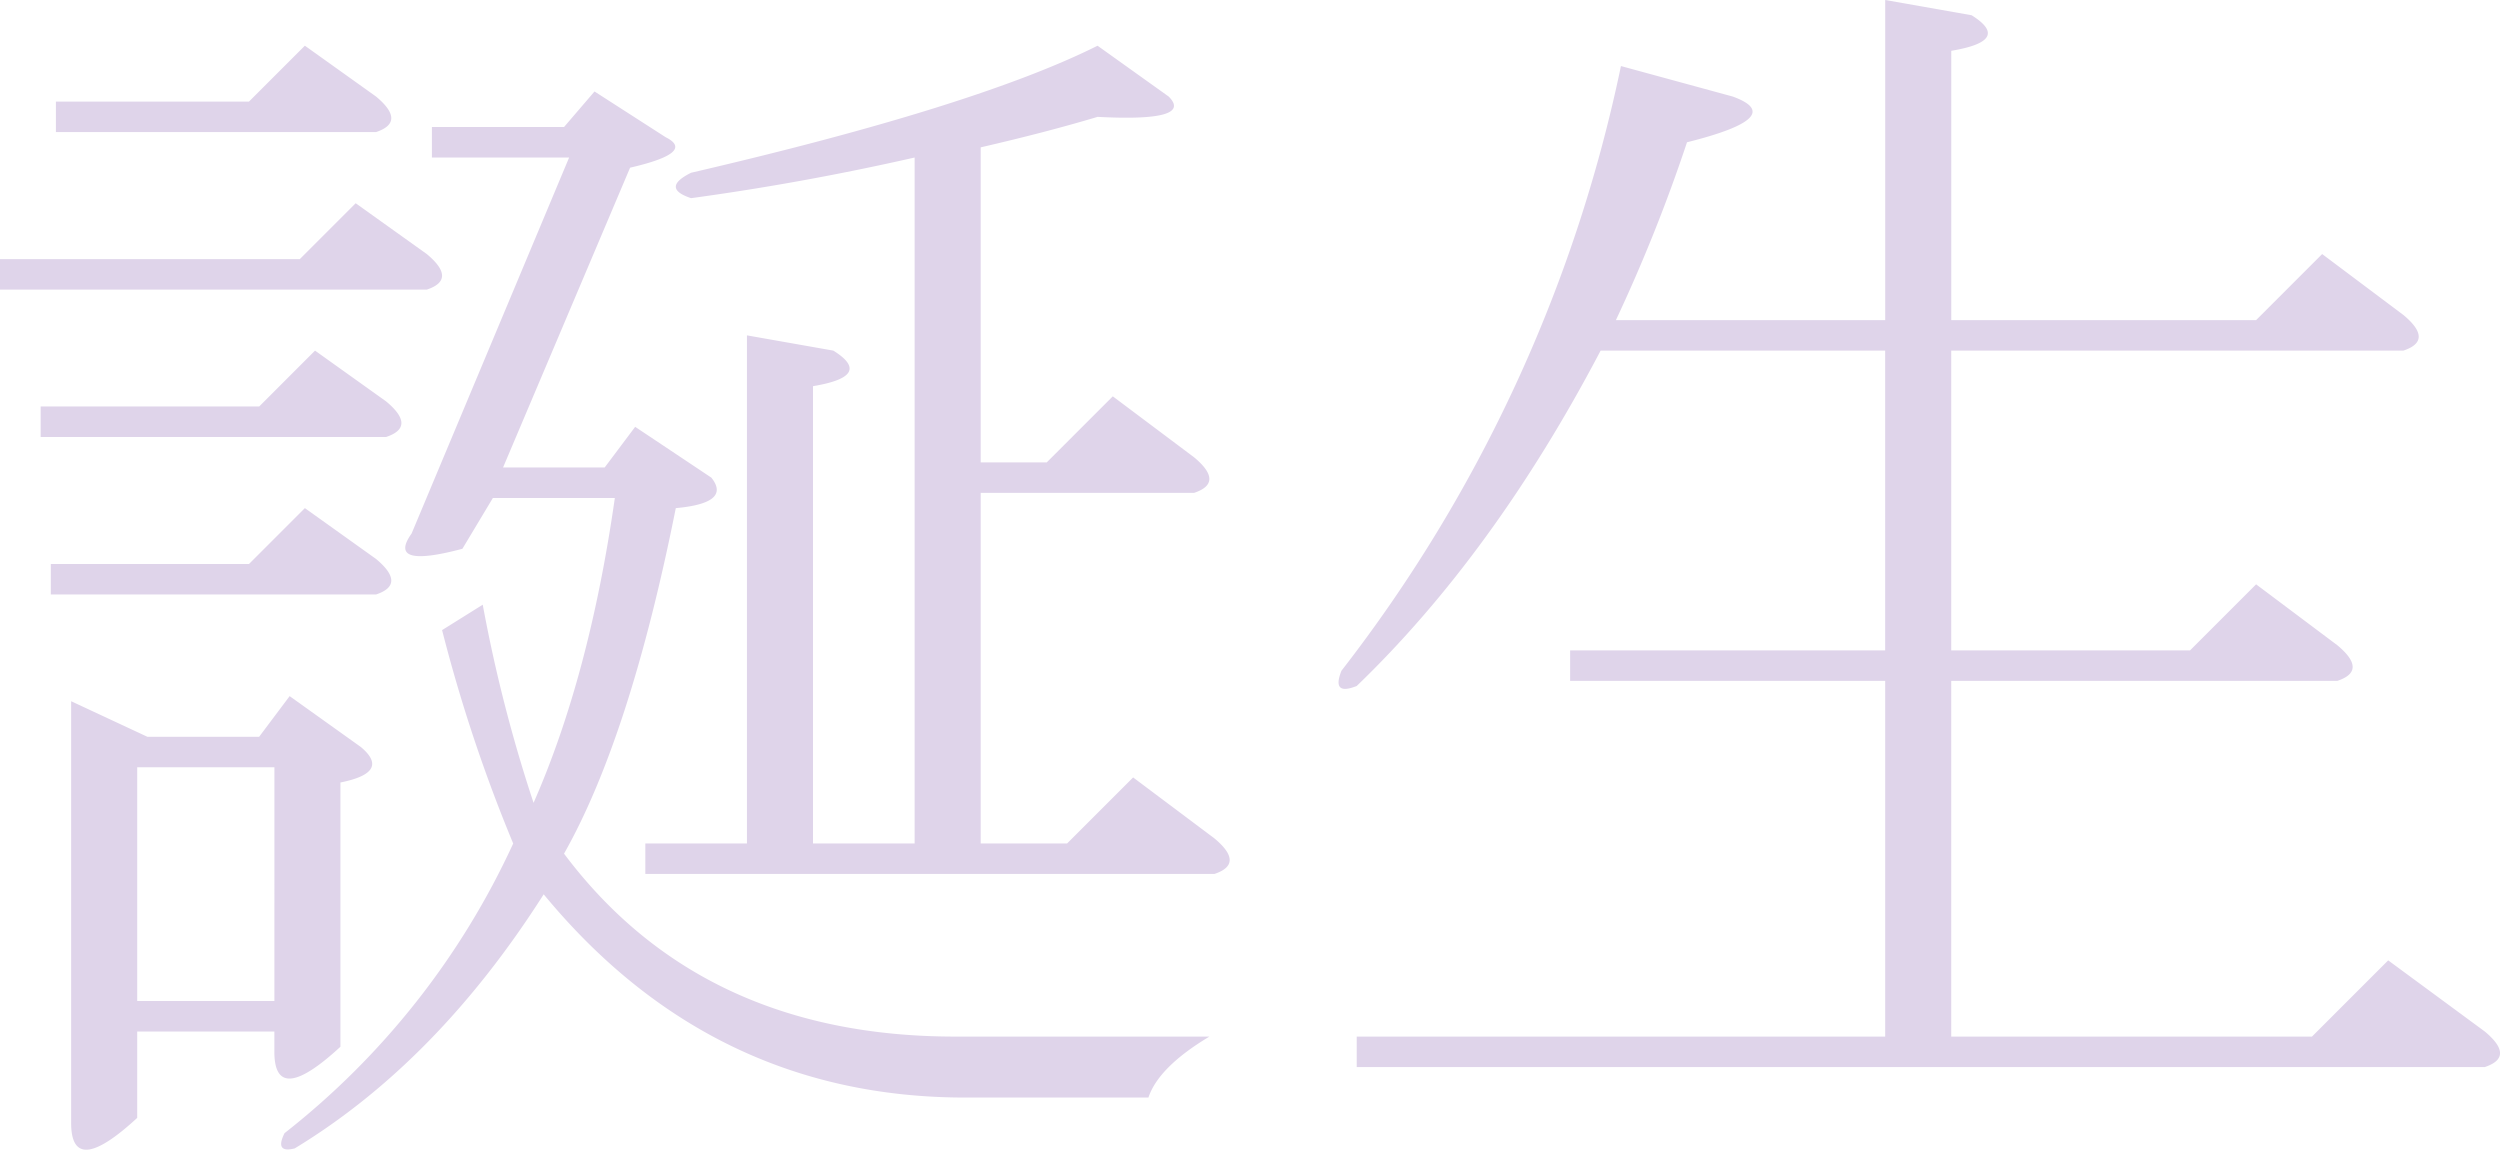 <svg xmlns="http://www.w3.org/2000/svg" width="288.281" height="132.575"><path fill="#dfd4ea" d="M79.688 22.851q-3.516-1.172 0-2.93 32.812-7.617 46.875-14.648l8.2 5.859q2.93 2.93-8.2 2.344-5.859 1.758-13.477 3.516V53.32h7.617l7.617-7.617 9.375 7.031q3.516 2.93 0 4.1h-24.609v40.43h9.961l7.617-7.617 9.375 7.031q3.516 2.93 0 4.1H74.415v-3.516h11.718v-58.59l9.961 1.758q4.688 2.93-2.344 4.1v52.734h11.719v-79.1q-12.89 2.93-25.781 4.687ZM61.527 92.578q6.442-14.647 9.372-35.156H56.836l-3.515 5.859q-8.789 2.344-5.859-1.758l18.165-43.359H49.805v-3.516H65.04l3.516-4.1 8.2 5.273q3.516 1.758-4.1 3.516L58.008 53.906h11.719l3.516-4.687 8.784 5.859q2.344 2.93-4.1 3.516-5.27 26.367-12.887 39.843 15.82 21.094 45.117 21.094h29.3q-5.859 3.516-7.031 7.031h-21.099q-29.3 0-48.633-23.437-12.3 19.336-28.711 29.3-2.344.586-1.172-1.758a90.306 90.306 0 0 0 26.367-33.4 179.735 179.735 0 0 1-8.2-24.609l4.688-2.93a170.984 170.984 0 0 0 5.861 22.85Zm-29.883-4.1H15.821v26.953h15.82Zm-15.823 40.428q-7.617 7.031-7.617.586V80.859l8.789 4.1h12.89l3.516-4.687 8.2 5.859q3.516 2.93-2.344 4.1v30.472q-7.617 7.031-7.617.586v-2.344H15.821ZM43.36 64.453q3.516 2.93 0 4.1H5.86v-3.516h22.851l6.445-6.445Zm1.167-18.164q3.516 2.93 0 4.1H4.688v-3.516h25.2l6.439-6.442Zm4.688-16.992q3.516 2.93 0 4.1H0v-3.516h34.57l6.445-6.445ZM43.36 11.131q3.516 2.93 0 4.1H6.446v-3.516h22.265l6.445-6.445Zm111.328 66.213a170.234 170.234 0 0 0 32.227-69.727l12.891 3.516q6.445 2.344-5.273 5.273a186.986 186.986 0 0 1-8.2 20.508h31.055V0l9.961 1.758q4.688 2.93-2.344 4.1v31.055h35.152l7.617-7.617 9.375 7.031q3.516 2.93 0 4.1H225v34.57h27.539l7.617-7.617 9.375 7.031q3.516 2.93 0 4.1H225v41.02h41.6l8.789-8.789 11.138 8.203q3.516 2.93 0 4.1H156.446v-3.514h60.938V78.515h-36.329v-3.516h36.328V40.431h-32.812q-12.3 23.438-28.125 38.672-2.93 1.17-1.758-1.759Z" data-name="パス 198"/></svg>